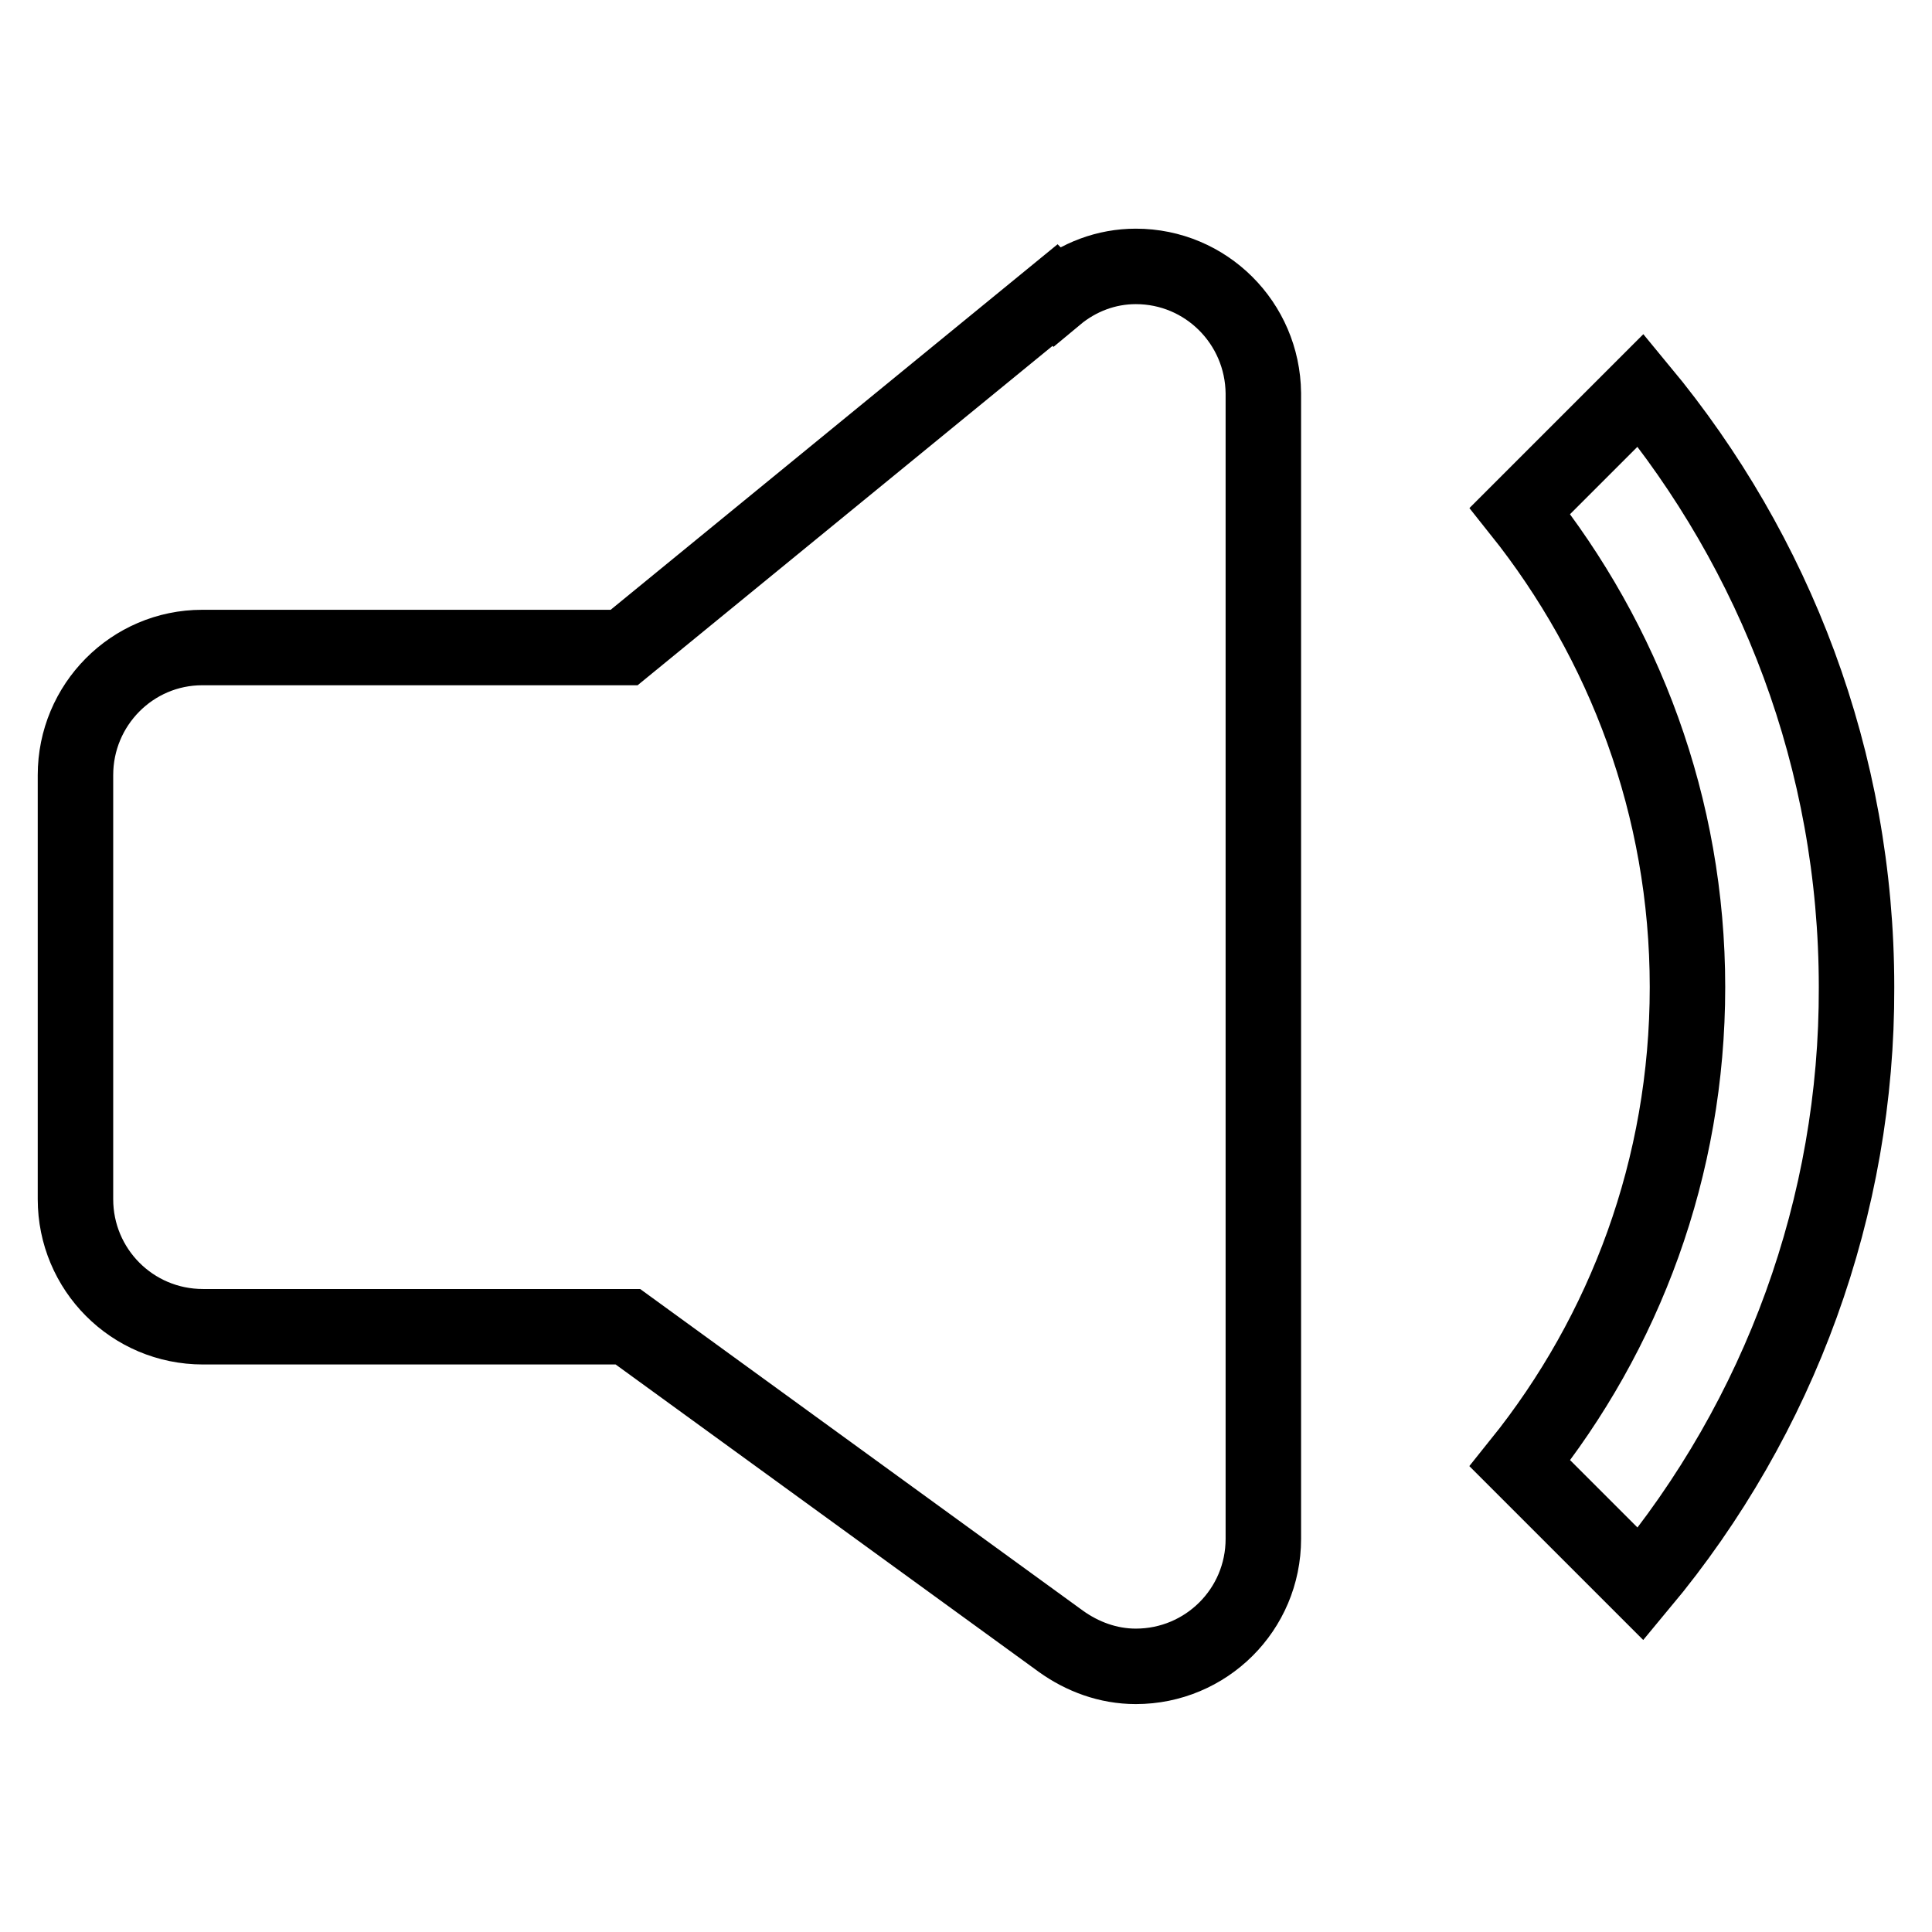 <?xml version="1.0" encoding="utf-8"?>
<!-- Svg Vector Icons : http://www.onlinewebfonts.com/icon -->
<!DOCTYPE svg PUBLIC "-//W3C//DTD SVG 1.1//EN" "http://www.w3.org/Graphics/SVG/1.1/DTD/svg11.dtd">
<svg version="1.1" xmlns="http://www.w3.org/2000/svg" xmlns:xlink="http://www.w3.org/1999/xlink" x="0px" y="0px" viewBox="0 0 256 256" enable-background="new 0 0 256 256" xml:space="preserve">
<g> <path stroke-width="10" fill-opacity="0" stroke="#000000"  d="M150.5,35.3c-3.9,0-7.6,1.4-10.6,3.9l-0.1-0.1L82.7,85.8H26.8v0c-9.3,0-16.8,7.6-16.8,16.9v56.2 c0,9.3,7.5,16.9,16.9,16.9h56.3l57.4,41.7l0,0c2.8,2,6.2,3.3,9.9,3.3c9.3,0,16.9-7.5,16.9-16.9V52.1 C167.3,42.8,159.8,35.3,150.5,35.3z M217.4,51.7l-16,16c13.8,17.3,22.2,39.2,22.2,63.1c0,23.9-8.3,45.8-22.2,63.1l16,16 c18.5-22.2,28.7-50.2,28.6-79.1C246,100.7,235.2,73.2,217.4,51.7L217.4,51.7z"/></g>
</svg>